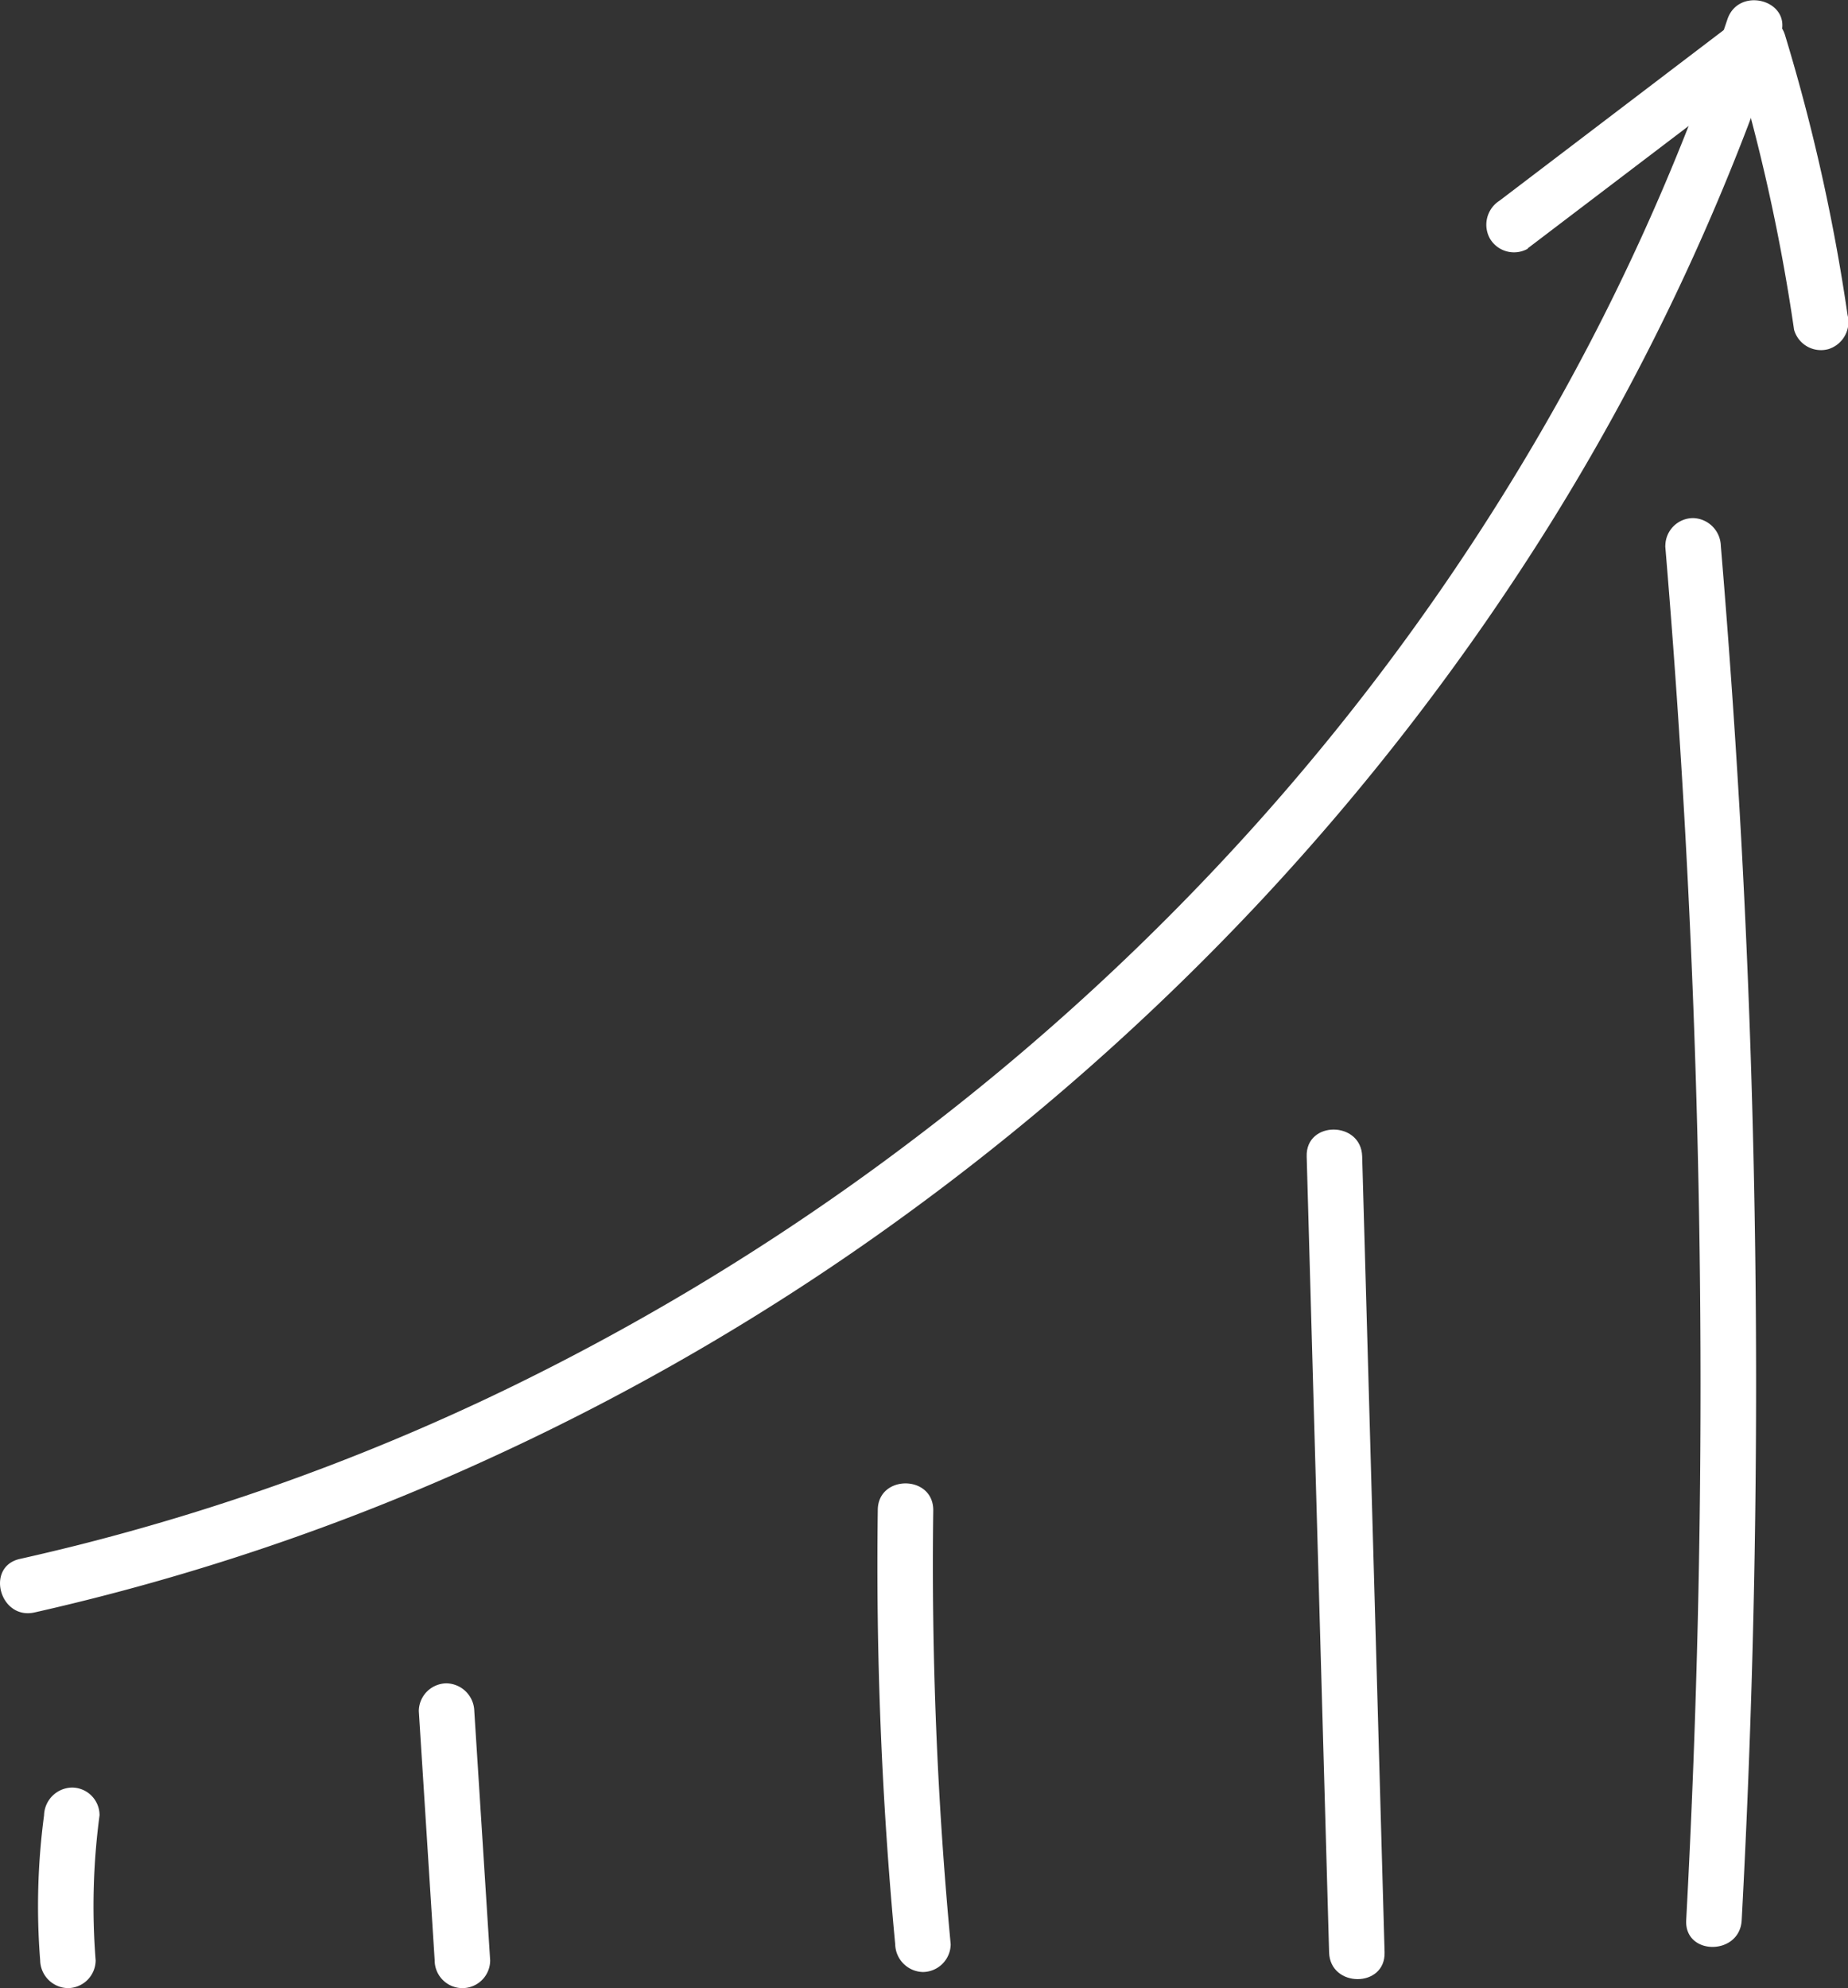 <svg id="Capa_1" data-name="Capa 1" xmlns="http://www.w3.org/2000/svg" viewBox="0 0 166.53 179.14"><rect x="0" y="0" width="166.53" height="179.14" fill="#333333" stroke="none"/><defs><style>.cls-1{fill:#fff;}</style></defs><title>Progress</title><path class="cls-1" d="M119.85,255.77a207.75,207.75,0,0,0,41-13.88,216.47,216.47,0,0,0,37-21.59,225.68,225.68,0,0,0,32.49-28.64,221.83,221.83,0,0,0,26.22-34.19,209.24,209.24,0,0,0,18.9-38.9c.61-1.67,1.19-3.34,1.75-5,1-3.06-3.8-4.37-4.82-1.33a202.2,202.2,0,0,1-17.49,38.34,213.35,213.35,0,0,1-24.76,33.92A218.86,218.86,0,0,1,199.24,213,217.38,217.38,0,0,1,163.1,235.3a202.36,202.36,0,0,1-39.4,14.42c-1.72.43-3.44.84-5.18,1.23-3.13.7-1.81,5.53,1.33,4.82Z" transform="translate(-116.73 -110.49)"/><path class="cls-1" d="M254.38,132.88l20.53-15.61a2.58,2.58,0,0,0,.9-3.42,2.52,2.52,0,0,0-3.42-.9l-20.53,15.62A2.57,2.57,0,0,0,251,132a2.52,2.52,0,0,0,3.42.89Z" transform="translate(-116.73 -110.49)"/><path class="cls-1" d="M272.77,115a171.14,171.14,0,0,1,5.63,25.2,2.52,2.52,0,0,0,3.08,1.75,2.56,2.56,0,0,0,1.74-3.08,171.14,171.14,0,0,0-5.63-25.2c-.93-3.07-5.76-1.76-4.82,1.33Z" transform="translate(-116.73 -110.49)"/><path class="cls-1" d="M120.7,274.05a62.08,62.08,0,0,0-.35,13.07,2.55,2.55,0,0,0,2.5,2.5,2.52,2.52,0,0,0,2.5-2.5,62.08,62.08,0,0,1,.35-13.07,2.49,2.49,0,0,0-2.5-2.5,2.57,2.57,0,0,0-2.5,2.5Z" transform="translate(-116.73 -110.49)"/><path class="cls-1" d="M154.47,264.66l1.43,22.46a2.5,2.5,0,0,0,5,0l-1.43-22.46a2.56,2.56,0,0,0-2.5-2.5,2.52,2.52,0,0,0-2.5,2.5Z" transform="translate(-116.73 -110.49)"/><path class="cls-1" d="M195.83,246.56a364.81,364.81,0,0,0,1.57,39.11,2.56,2.56,0,0,0,2.5,2.5,2.53,2.53,0,0,0,2.5-2.5,364.81,364.81,0,0,1-1.57-39.11c0-3.22-5-3.22-5,0Z" transform="translate(-116.73 -110.49)"/><path class="cls-1" d="M234.48,214.68l1.57,55.78.45,15.94c.09,3.21,5.09,3.22,5,0l-1.57-55.78-.45-15.94c-.09-3.21-5.09-3.23-5,0Z" transform="translate(-116.73 -110.49)"/><path class="cls-1" d="M266.79,159.67a902.41,902.41,0,0,1,2.94,96.58q-.32,13.63-1.05,27.25c-.17,3.21,4.83,3.21,5,0a900.2,900.2,0,0,0,0-96.63q-.74-13.6-1.88-27.2a2.57,2.57,0,0,0-2.5-2.5,2.51,2.51,0,0,0-2.5,2.5Z" transform="translate(-116.73 -110.49)"/></svg>